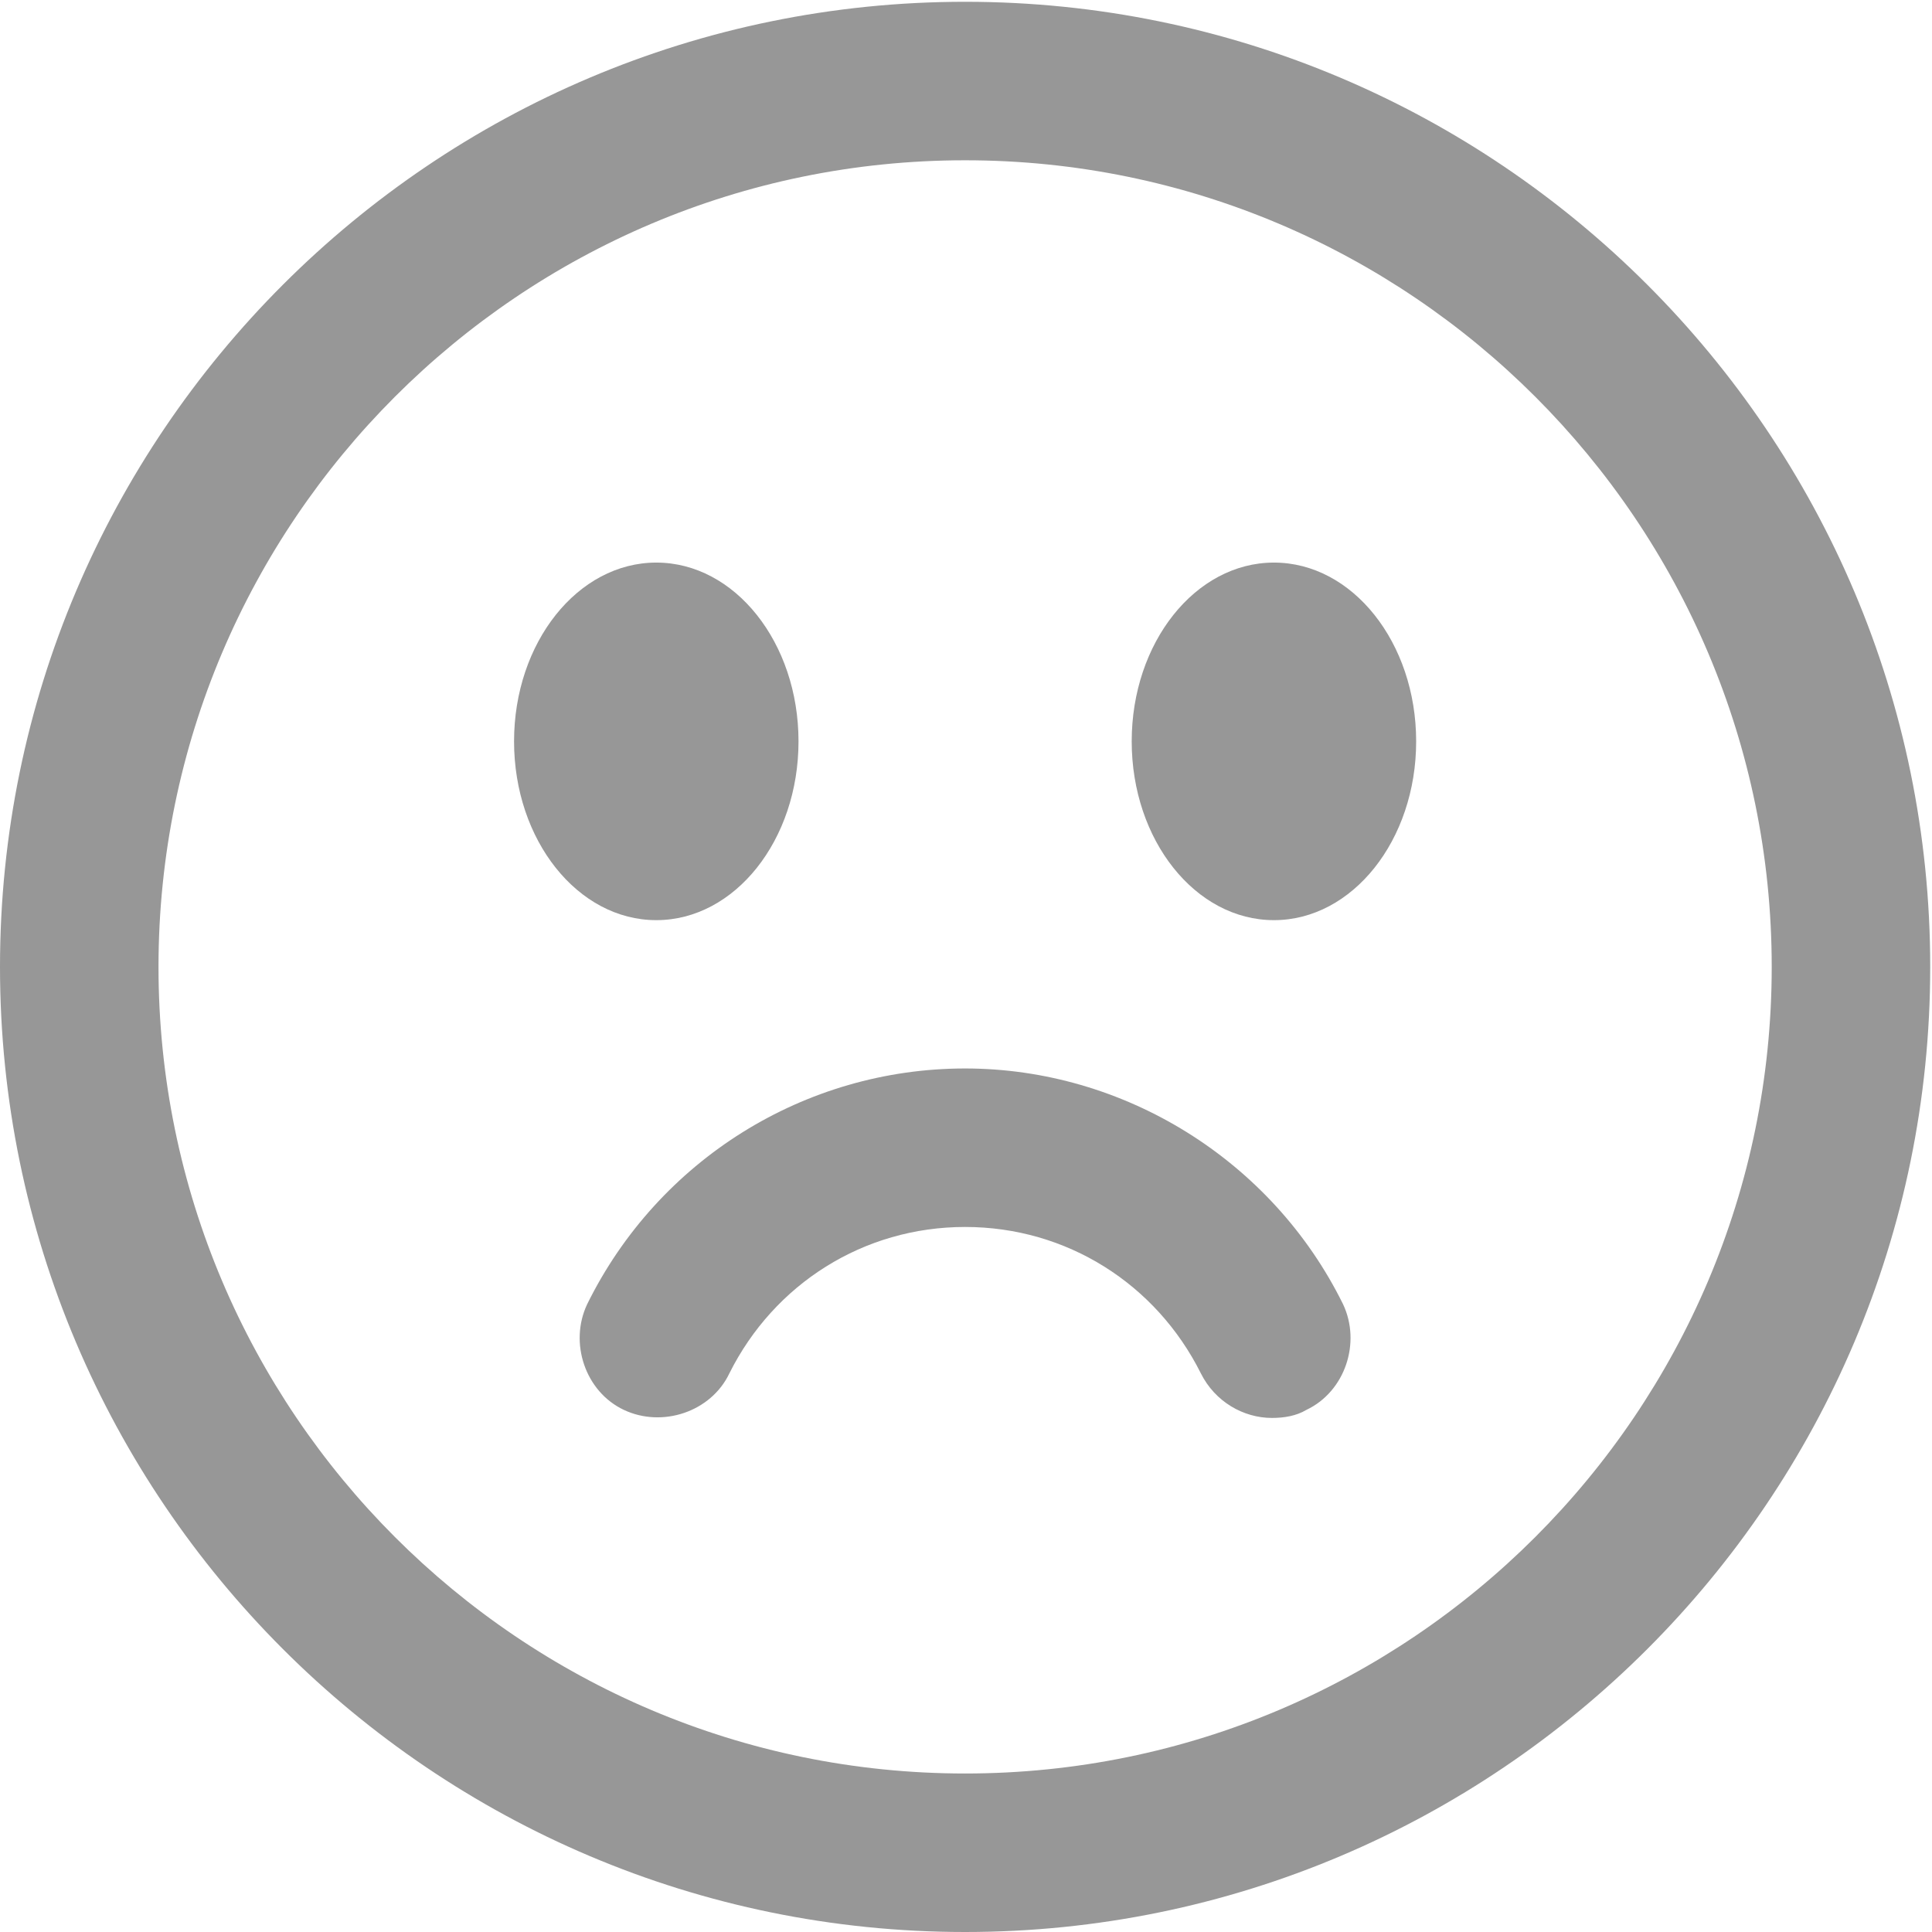 <?xml version="1.0" encoding="UTF-8"?> <svg xmlns="http://www.w3.org/2000/svg" width="26" height="26" viewBox="0 0 26 26" fill="none"><g clip-path="url(#clip0_134_5951)"><path d="M12.988 14.379C10.828 14.379 8.859 15.61 7.902 17.551C7.656 18.071 7.875 18.727 8.394 18.973C8.914 19.219 9.57 19 9.816 18.481C10.418 17.278 11.621 16.512 12.988 16.512C14.355 16.512 15.558 17.278 16.16 18.481C16.351 18.864 16.734 19.082 17.117 19.082C17.281 19.082 17.445 19.055 17.582 18.973C18.101 18.727 18.32 18.071 18.074 17.551C17.117 15.61 15.121 14.379 12.988 14.379L12.988 14.379Z" fill="#979797"></path><path d="M12.988 0.024C5.824 0.024 0 5.848 0 13.012C0 20.176 5.824 26 12.988 26C20.152 26 25.976 20.176 25.976 13.012C25.976 5.848 20.152 0.024 12.988 0.024ZM12.988 23.867C7 23.867 2.133 19 2.133 13.012C2.133 7.024 7 2.157 12.988 2.157C18.976 2.157 23.843 7.024 23.843 13.012C23.843 19 18.976 23.867 12.988 23.867Z" fill="#979797"></path><path d="M10.746 9.977C10.746 11.306 9.889 12.383 8.832 12.383C7.775 12.383 6.918 11.306 6.918 9.977C6.918 8.648 7.775 7.571 8.832 7.571C9.889 7.571 10.746 8.648 10.746 9.977Z" fill="#979797"></path><path d="M19.058 9.977C19.058 11.306 18.201 12.383 17.144 12.383C16.087 12.383 15.23 11.306 15.23 9.977C15.23 8.648 16.087 7.571 17.144 7.571C18.201 7.571 19.058 8.648 19.058 9.977Z" fill="#979797"></path></g><defs><clipPath id="clip0_134_5951"><rect width="26" height="26" fill="white"></rect></clipPath></defs></svg> 